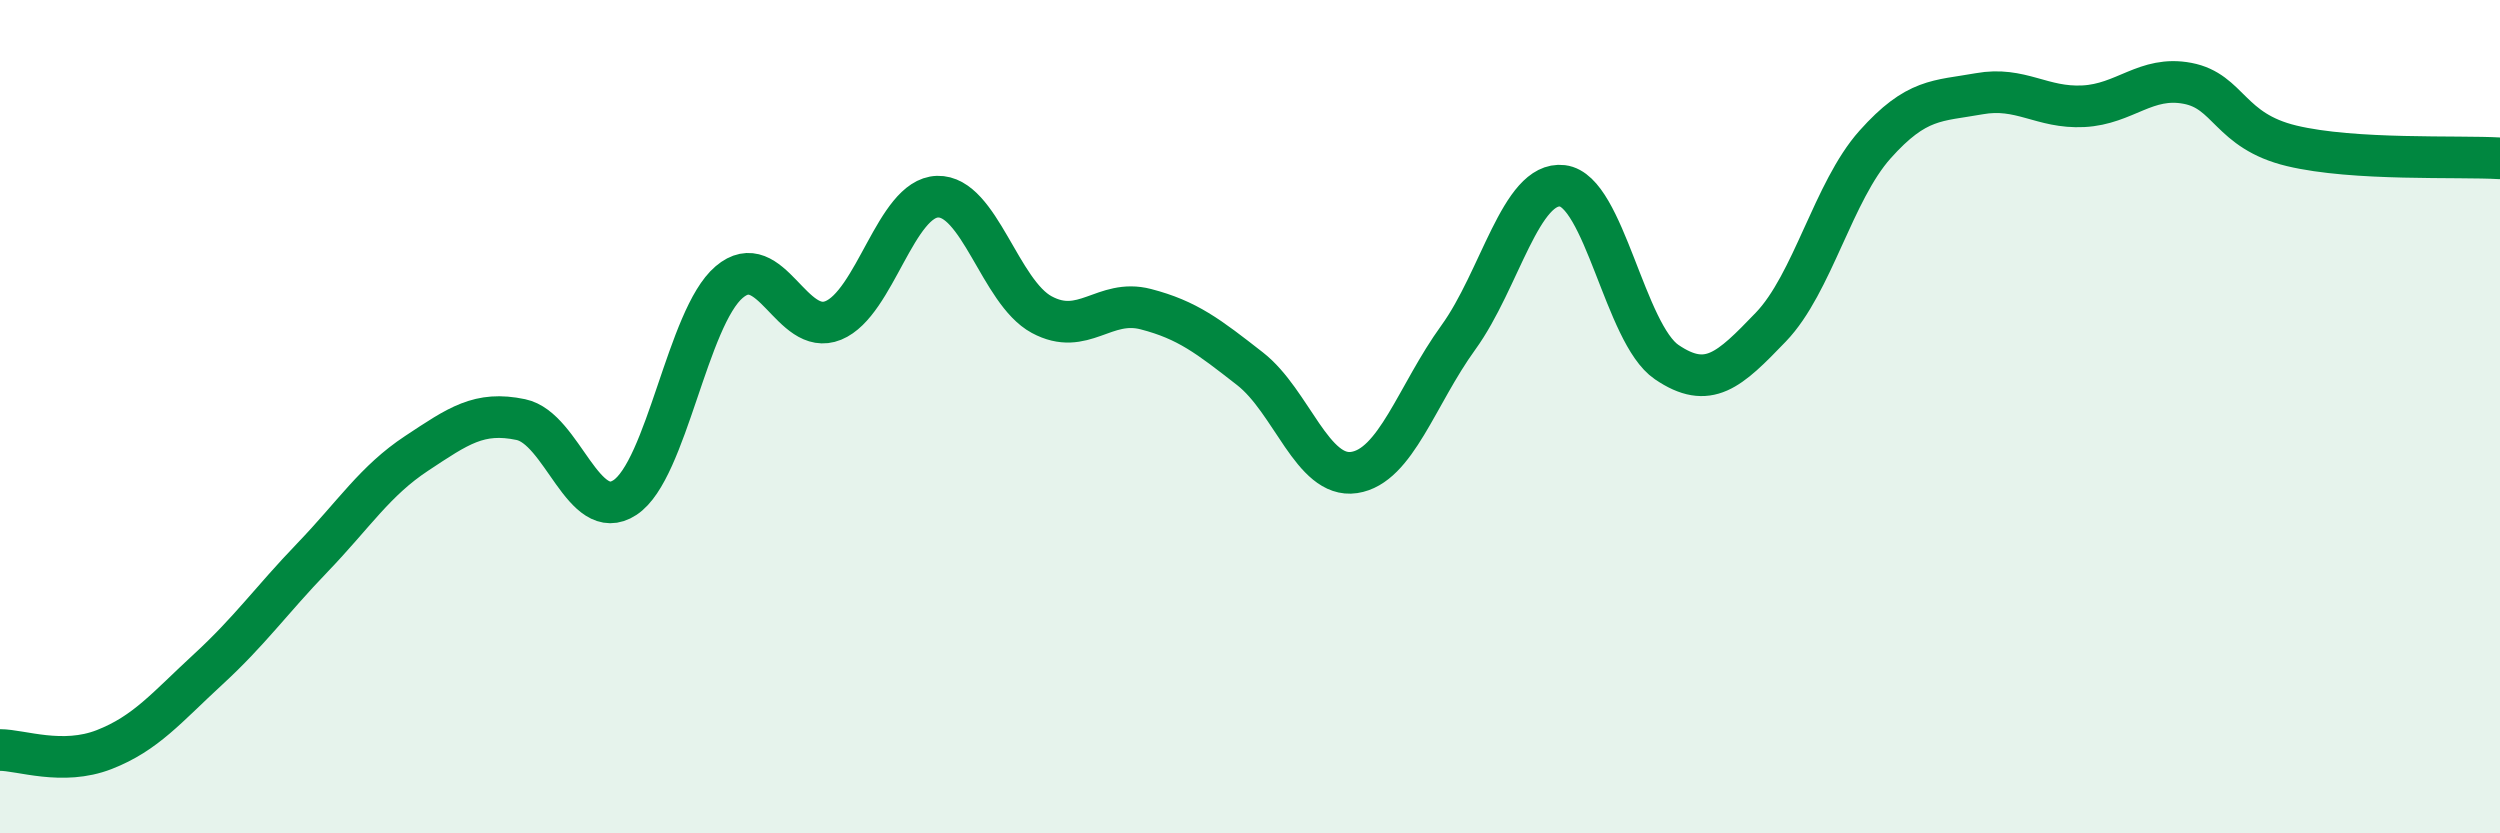 
    <svg width="60" height="20" viewBox="0 0 60 20" xmlns="http://www.w3.org/2000/svg">
      <path
        d="M 0,18 C 0.5,18 1.5,18.38 2.5,17.99 C 3.5,17.6 4,16.98 5,16.06 C 6,15.14 6.5,14.42 7.5,13.38 C 8.5,12.34 9,11.54 10,10.88 C 11,10.22 11.5,9.86 12.5,10.07 C 13.5,10.28 14,12.6 15,11.94 C 16,11.28 16.5,7.62 17.5,6.77 C 18.5,5.92 19,8.1 20,7.69 C 21,7.28 21.5,4.75 22.5,4.72 C 23.5,4.69 24,7.01 25,7.55 C 26,8.09 26.5,7.16 27.5,7.42 C 28.5,7.68 29,8.07 30,8.85 C 31,9.63 31.5,11.49 32.5,11.34 C 33.5,11.19 34,9.48 35,8.1 C 36,6.72 36.5,4.34 37.5,4.46 C 38.5,4.58 39,8.01 40,8.69 C 41,9.37 41.5,8.89 42.5,7.85 C 43.5,6.81 44,4.59 45,3.47 C 46,2.35 46.5,2.43 47.5,2.25 C 48.5,2.07 49,2.6 50,2.55 C 51,2.5 51.5,1.81 52.5,2 C 53.5,2.19 53.5,3.14 55,3.5 C 56.5,3.86 59,3.74 60,3.8L60 20L0 20Z"
        fill="#008740"
        opacity="0.1"
        stroke-linecap="round"
        stroke-linejoin="round"
      />
      <path
        d="M 0,18 C 0.5,18 1.5,18.38 2.5,17.99 C 3.5,17.6 4,16.98 5,16.06 C 6,15.14 6.5,14.42 7.5,13.38 C 8.5,12.34 9,11.54 10,10.88 C 11,10.22 11.5,9.86 12.5,10.07 C 13.5,10.28 14,12.6 15,11.94 C 16,11.28 16.5,7.62 17.5,6.77 C 18.5,5.92 19,8.1 20,7.69 C 21,7.28 21.5,4.75 22.5,4.72 C 23.5,4.69 24,7.01 25,7.55 C 26,8.09 26.5,7.16 27.5,7.42 C 28.5,7.68 29,8.07 30,8.85 C 31,9.63 31.5,11.49 32.5,11.34 C 33.5,11.19 34,9.48 35,8.1 C 36,6.72 36.5,4.34 37.5,4.46 C 38.5,4.58 39,8.01 40,8.69 C 41,9.37 41.5,8.89 42.5,7.85 C 43.5,6.81 44,4.59 45,3.47 C 46,2.35 46.5,2.43 47.5,2.25 C 48.5,2.07 49,2.6 50,2.55 C 51,2.5 51.5,1.81 52.5,2 C 53.5,2.19 53.5,3.14 55,3.5 C 56.5,3.86 59,3.74 60,3.8"
        stroke="#008740"
        stroke-width="1"
        fill="none"
        stroke-linecap="round"
        stroke-linejoin="round"
      />
    </svg>
  